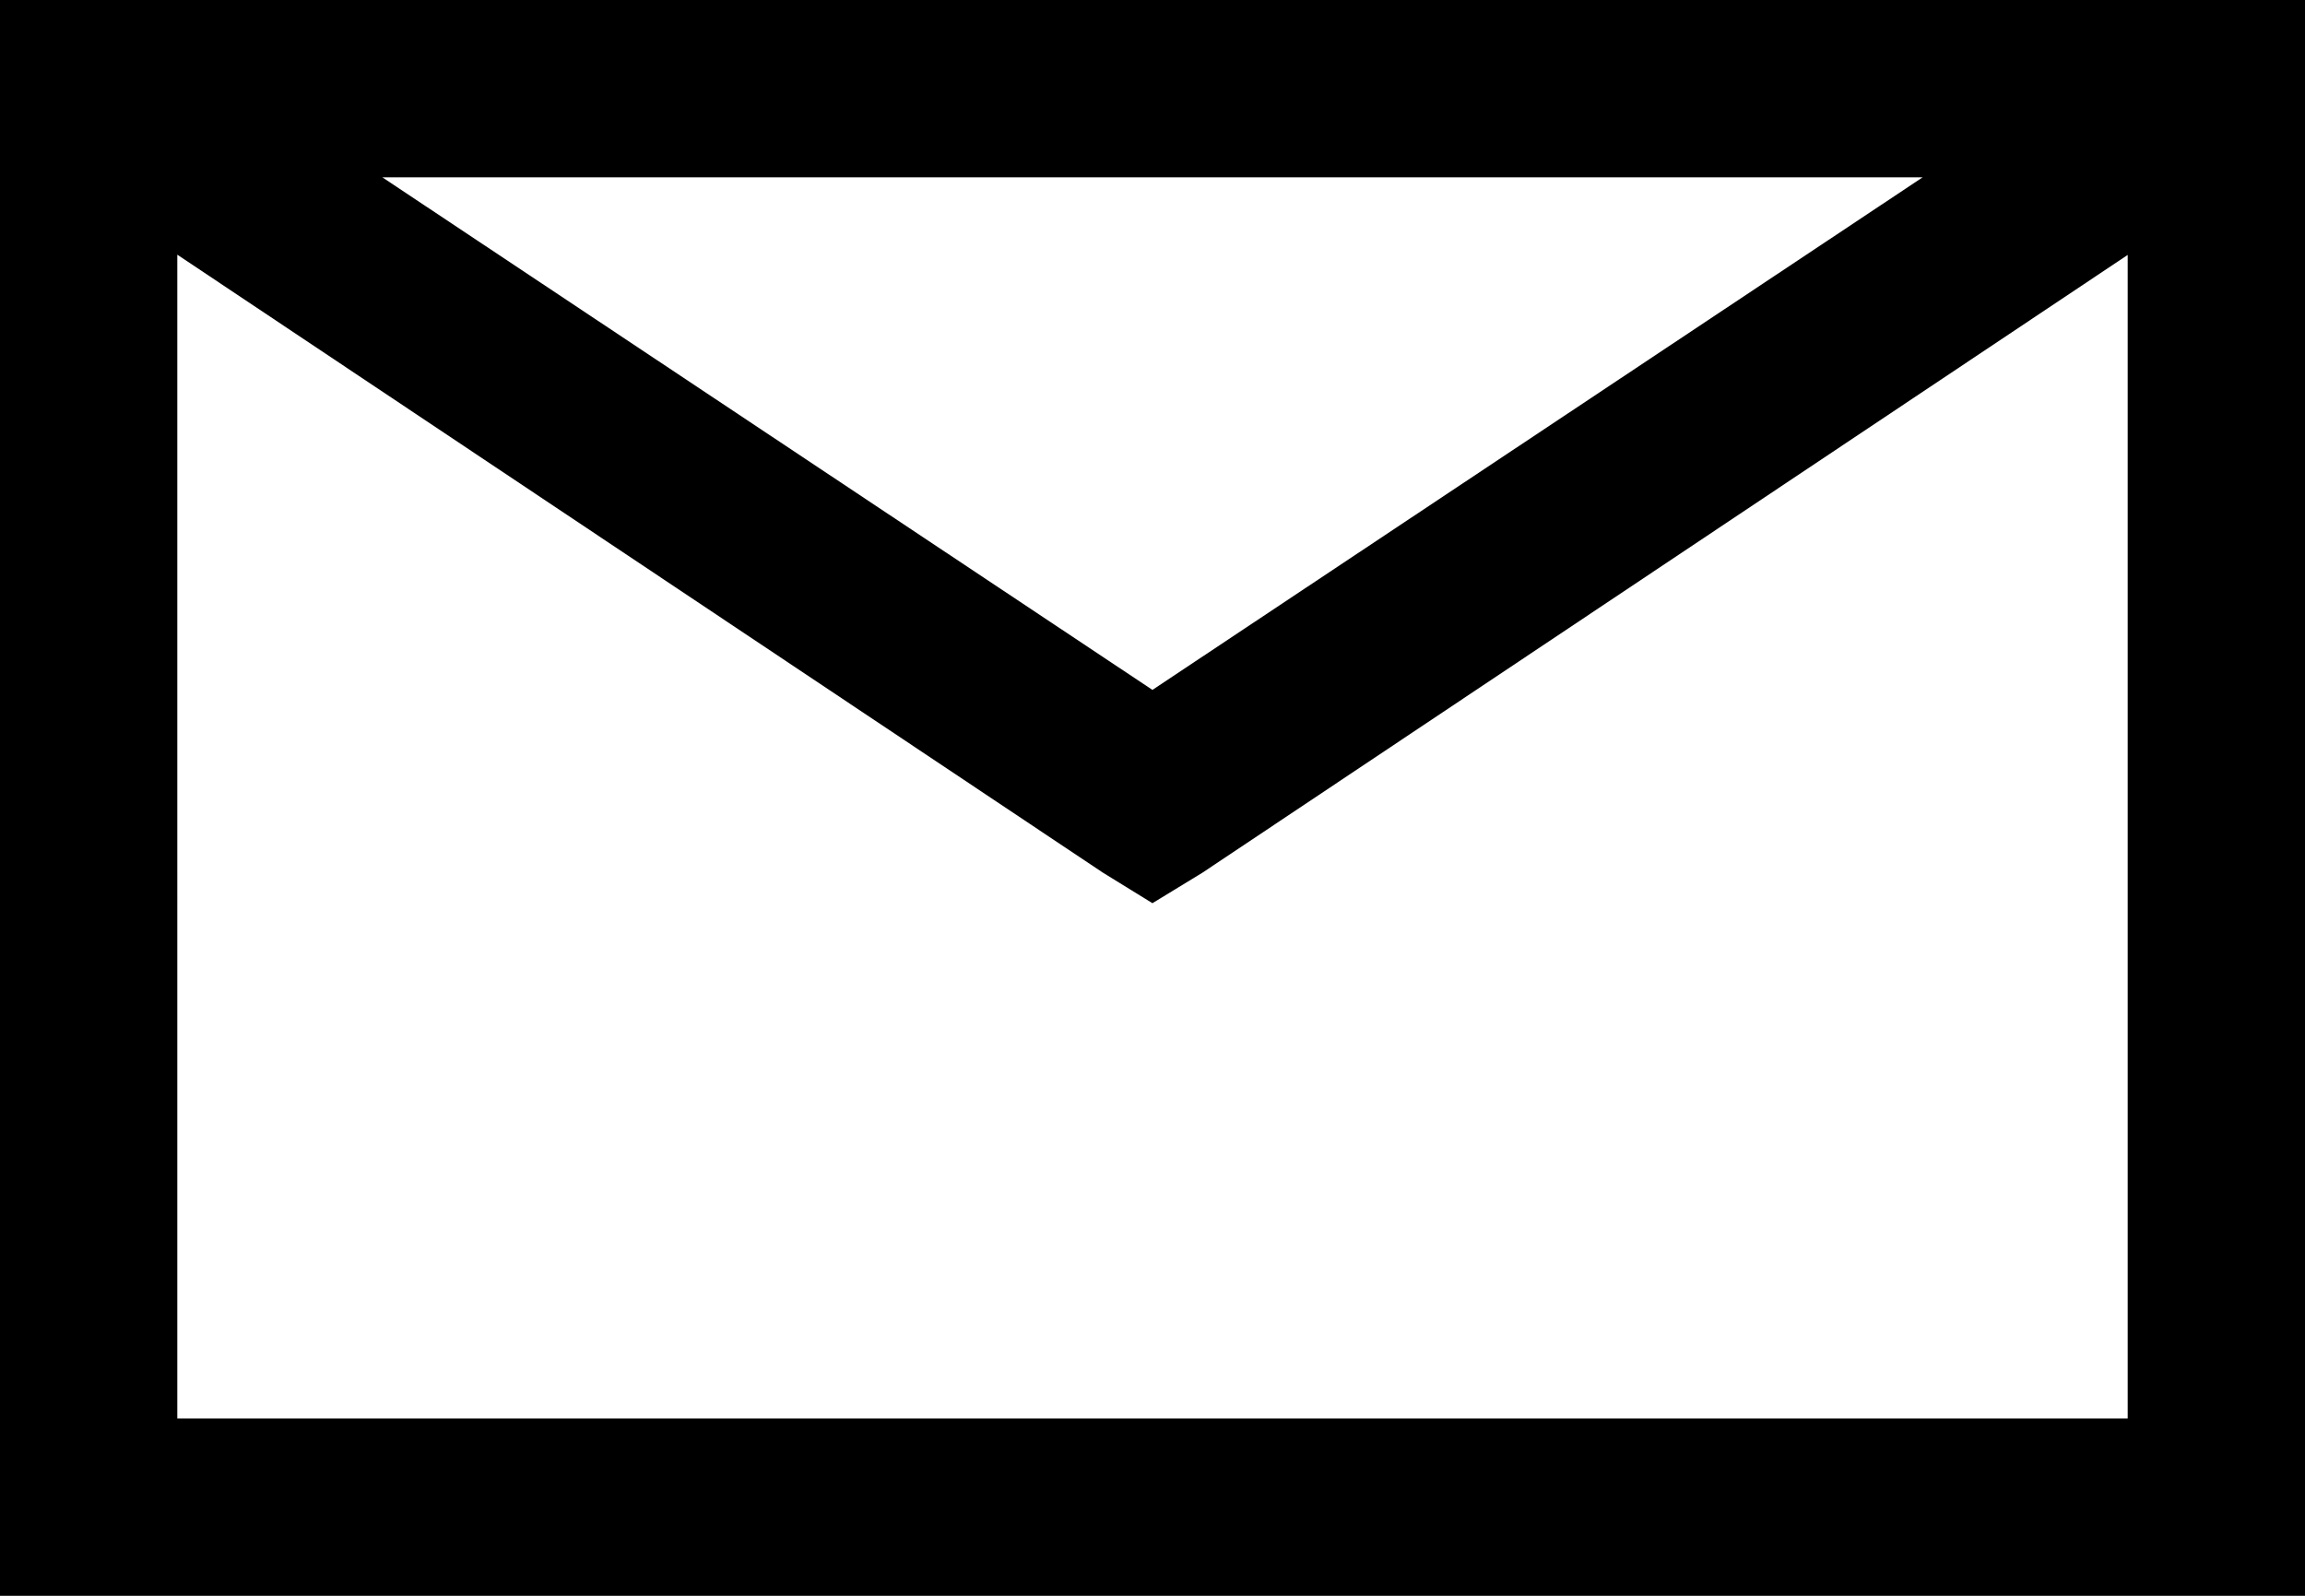 <svg xmlns="http://www.w3.org/2000/svg" width="17.875" height="12.375" viewBox="0 0 17.875 12.375">
  <path id="email_icn" d="M2.063-13.75V-1.375H19.938V-13.75Zm2.965,1.375H16.973L11-8.4Zm-1.59.6,7.176,4.791L11-6.746l.387-.236,7.176-4.791V-2.75H3.438Z" transform="translate(-2.063 13.75)"/>
</svg>
